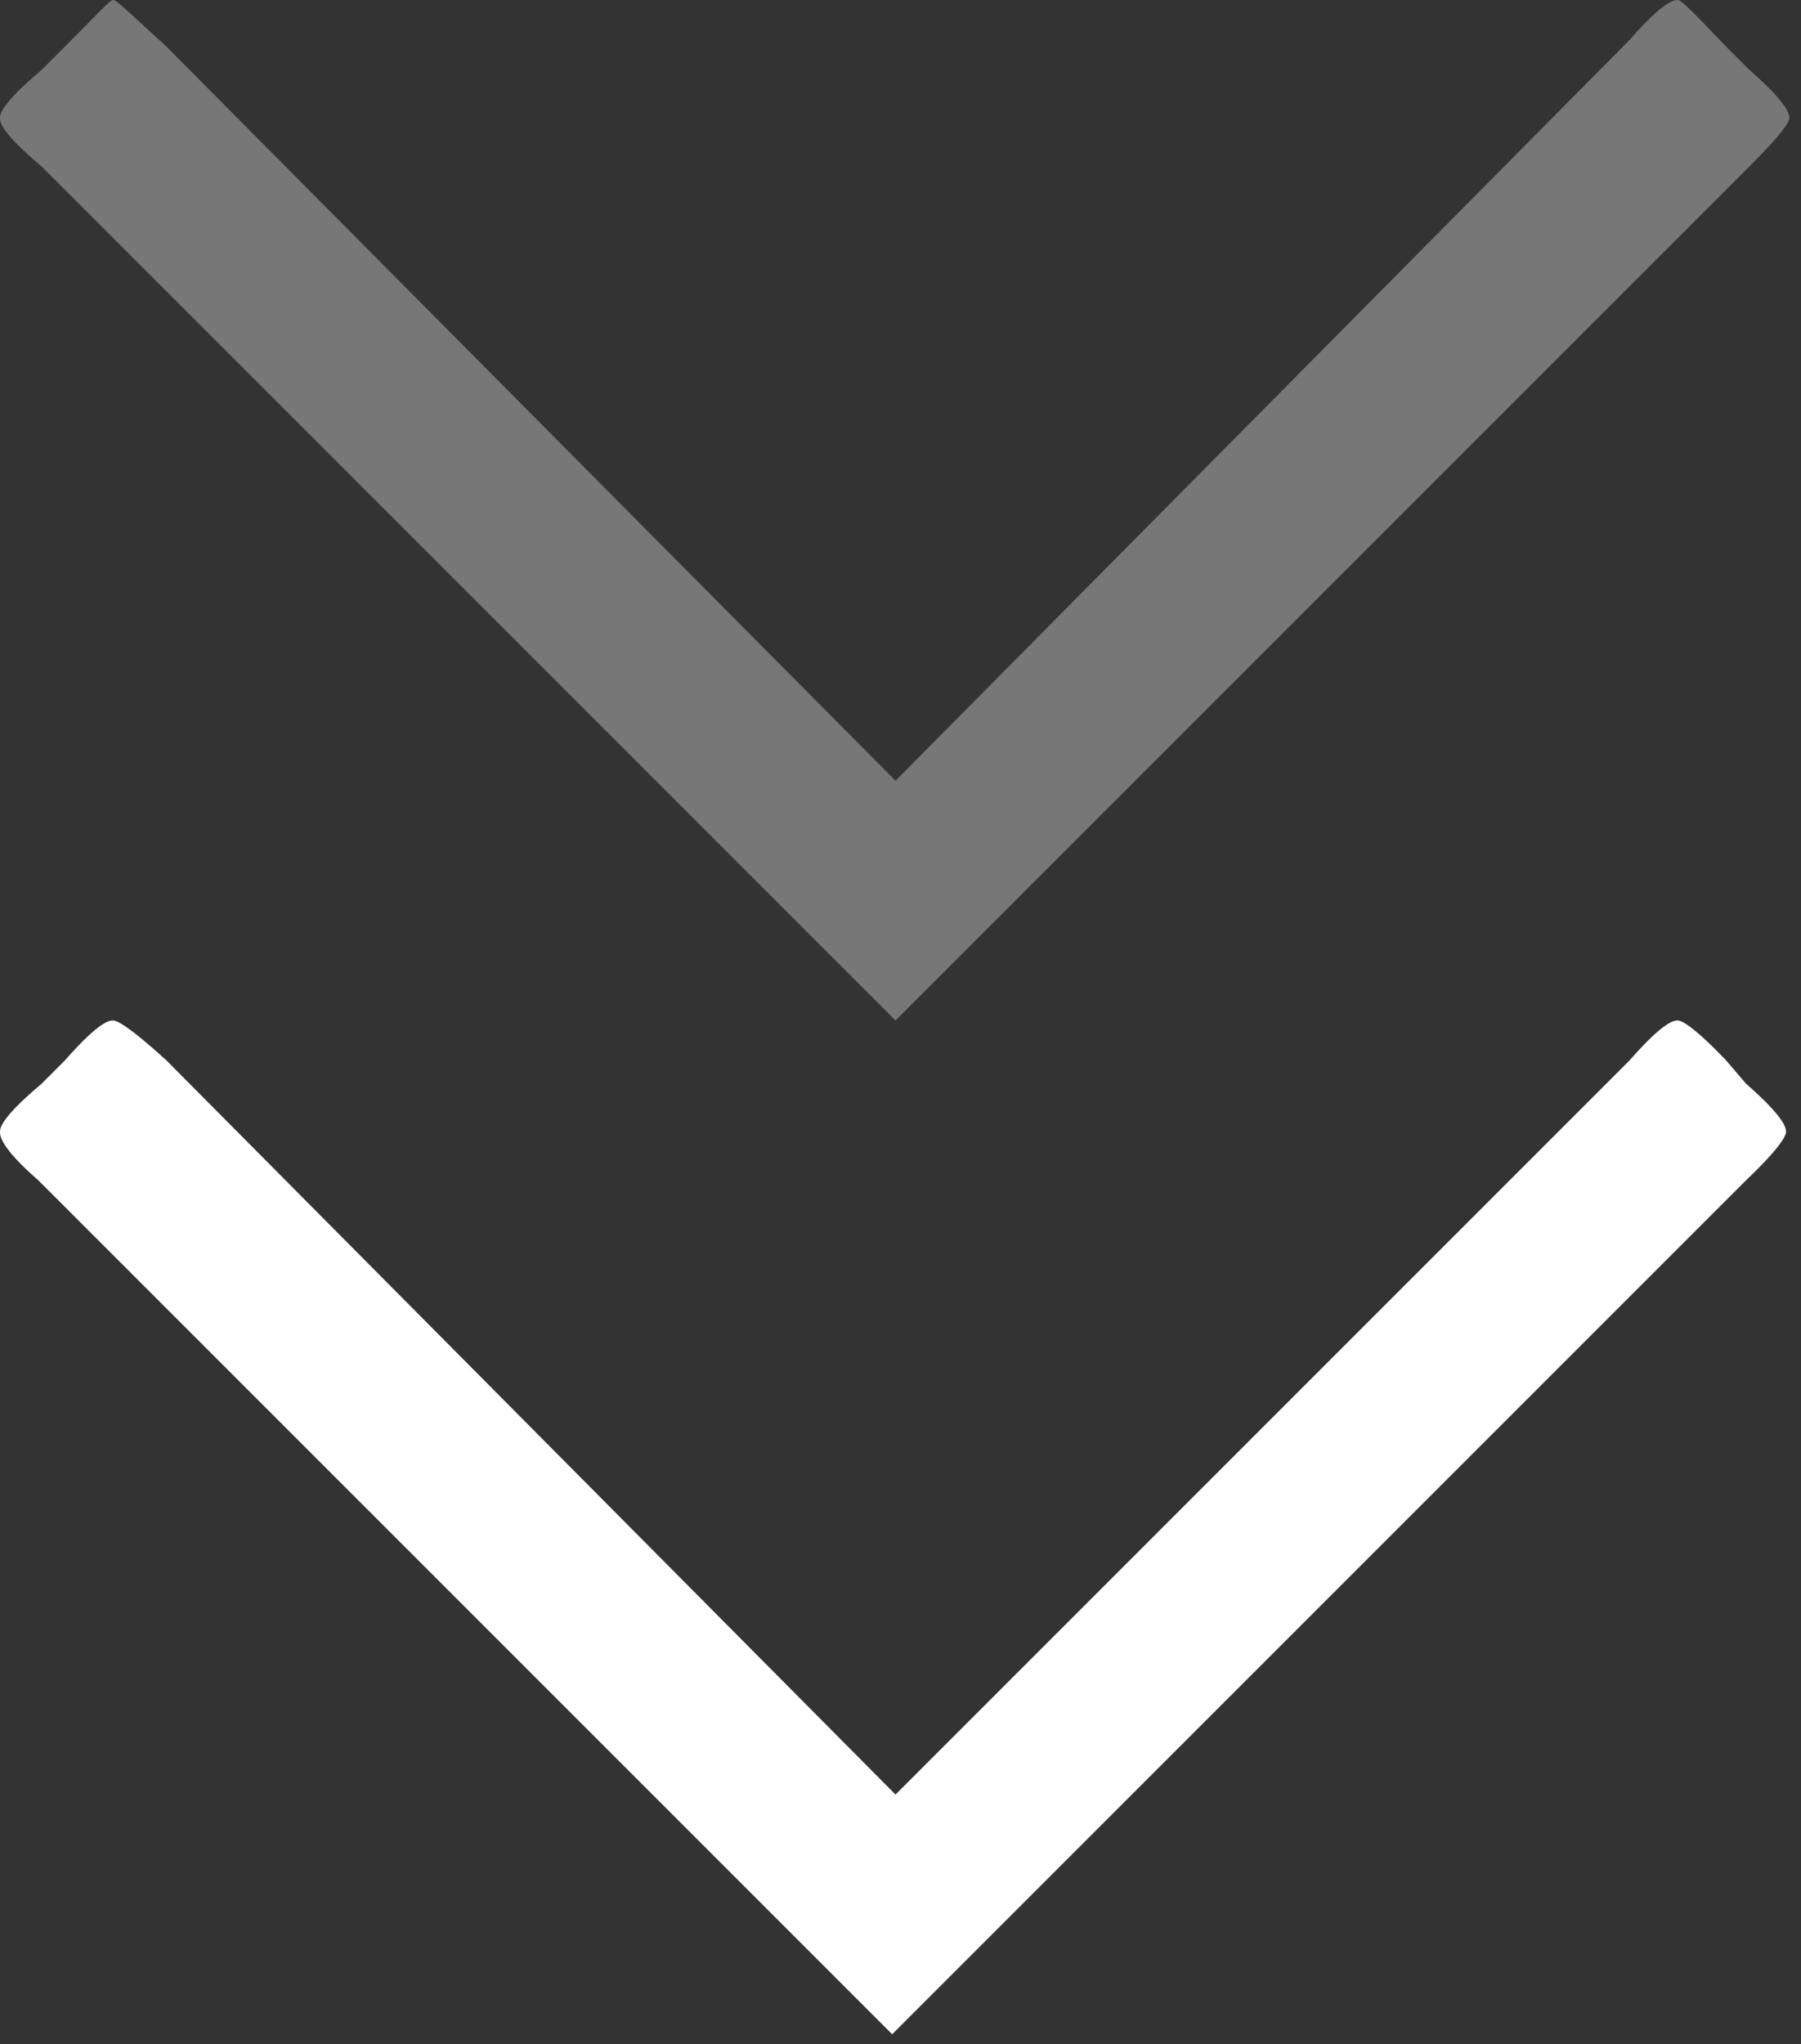 <svg id="Elemente" xmlns="http://www.w3.org/2000/svg" xmlns:xlink="http://www.w3.org/1999/xlink" preserveAspectRatio="xMinYMin" viewBox="0 0 10.82 12.28"><rect x="0" y="0" width="10.82" height="12.28" fill="#333333" stroke="none"/><defs><style>.cls-1{fill:none;}.cls-2{clip-path:url(#clip-path);}.cls-3{fill:#1c7f9b;}.cls-4{fill:#777;}.cls-5{fill:#fff;}</style><clipPath id="clip-path"><rect class="cls-1" x="1146.11" y="-544.75" width="991" height="676.87"/></clipPath></defs><title>sprache_select_icon</title><g class="cls-2"><path class="cls-3" d="M2417.32-1568.82c-18.39-23.71-37-43.42-58.79-66.41l-14.64-15.6c-14.39-15.36-29-30.72-44.15-45l-25.4-23.1c-30.72-28.19-61.81-56.61-91.81-79.23l-59.15-46.33c-14.39-10.64-29-20.44-43.67-30.36l-15-10.16c-39.91-28.19-79.47-51.89-119.75-75.85-273-159.06-560.17-272.64-931.77-368.45-161-40.4-311.23-72.09-459.53-96.77-136.21-22-281.36-40.64-457.48-58.66-596.34-53.22-1202.73-36.05-1802.7,51.41-700.37,110.44-1243.37,268.9-1708.95,498.36a46.34,46.34,0,0,0-24.19,54.07l15.85,56.73c6.89,24.56,32.53,39.31,56.73,32.42,507.92-135.48,1058.17-211.32,1682.09-232,589.45-20.8,1159.79,11.62,1697.22,95.93,303,48.87,573,109.83,825.2,186.4,318.5,99,560.9,204.3,762.55,331,136,87.34,231.52,168.62,301.07,256.08,85.16,105.84,126.53,220.51,116.25,324.18-8.71,130-91.69,242.4-160.16,314-76.93,82.5-177.81,159-317.28,240.48-214.47,124-466.55,227-770.77,314.86C513.74,113,235.53,172.55-58,216.1c-541.3,80.44-1113.09,108-1697,82.25-623.2-28.42-1171.16-112.49-1675.21-256.92C-3749-50.38-3995-150.66-4204.5-273.8c-131.61-78.14-235.28-160-317-250.39-93.75-103.54-146.37-222.57-148.43-335.06a46.51,46.51,0,0,0-46.44-45.61h-58.79a46.46,46.46,0,0,0-45.73,38.35c-14.39,82-9.19,170.8,14.88,256,23.11,89.39,66.77,167.78,107.42,234.31,81.53,121.32,191.24,237.08,335.06,353.57C-4229.3,87-4082,172.67-3968.39,235.09c127.62,69.55,264.06,134.75,417.56,200C-3029,647.33-2451.4,787.16-1785,862.4c163.66,18.26,327.32,29.88,452.15,38,162.82,8.59,331.32,11.37,500.54,11.85,272.9,0,557-17.05,866.7-51.89,167-17.42,333.25-46.57,459.41-70C644.14,762.48,799.09,727.4,954.53,686c162.81-44.64,313.77-94.48,461.71-152.3,179.63-70.52,327.93-140.67,467.15-221.11,142.37-85.4,309.18-195.6,467.16-364.95,81.28-84.55,155.8-188.58,215.31-300.59,69.31-128.34,112.5-280.27,121.57-427.36,11.12-153.74-14-314.74-70.52-453.12-49.6-124.35-119-240.84-199.59-335.43"/></g><path class="cls-4" d="M10.37.28C10.17.07,10.1,0,10.08,0s-.08,0-.29.24L5.38,4.69,1,.28C.77.07.7,0,.68,0S.6.07.39.28L.25.42C0,.63,0,.69,0,.71S0,.79.25,1L5.38,6.13,10.51,1c.21-.21.24-.27.24-.29s0-.08-.24-.29Z"/><path class="cls-5" d="M10.37,6.37c-.2-.21-.27-.24-.29-.24s-.08,0-.29.24L5.38,10.78,1,6.37C.77,6.16.7,6.13.68,6.13s-.08,0-.29.24l-.14.14C0,6.72,0,6.78,0,6.8s0,.09.23.29l5.13,5.13,5.13-5.13c.21-.2.24-.27.24-.29s0-.08-.24-.29Z"/></svg>